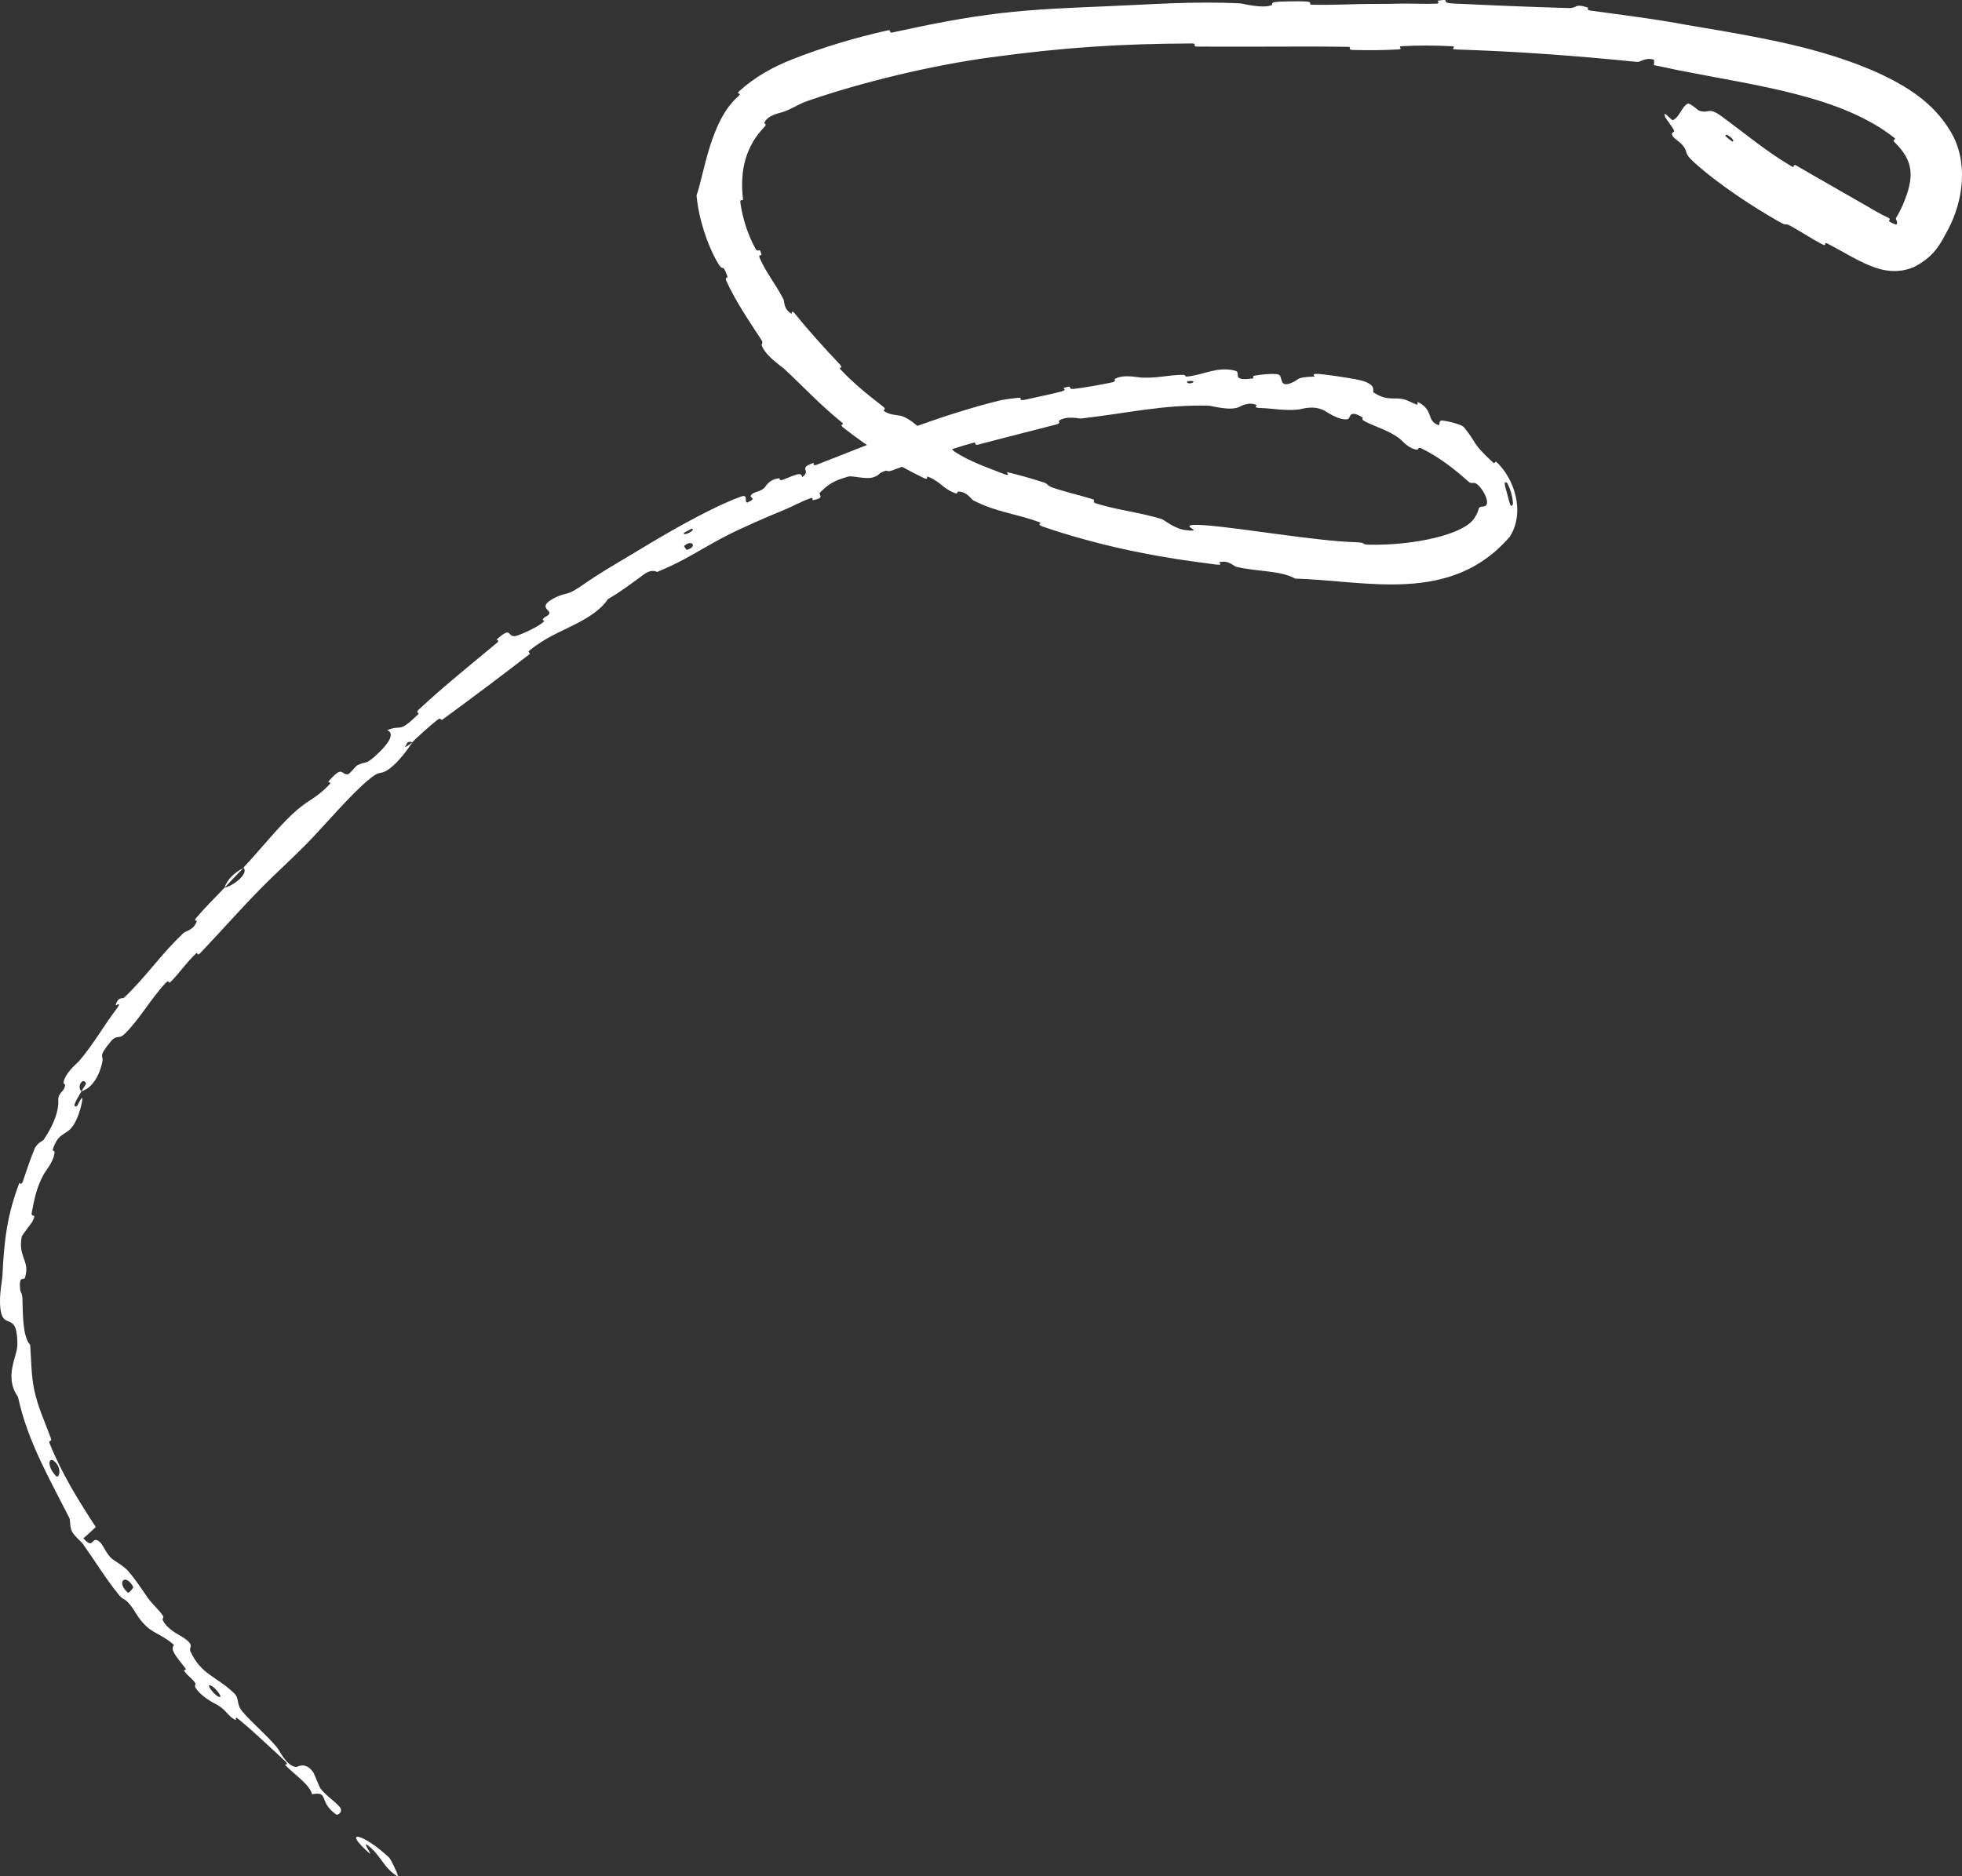<?xml version="1.0" encoding="UTF-8"?> <svg xmlns="http://www.w3.org/2000/svg" viewBox="0 0 100.397 96.038" fill="none"><rect x="0" y="0" width="100.397" height="96.038" fill="#333333" stroke="none"/><path d="M86.675 8.297C87.899 9.409 89.678 10.578 91.05 11.355C91.48 11.601 91.314 11.393 91.613 11.557C92.197 11.875 92.703 12.228 93.282 12.522C93.474 12.619 93.315 12.362 93.514 12.467C93.668 12.547 93.82 12.629 93.969 12.71C94.43 12.959 94.876 13.231 95.444 13.493C95.973 13.723 96.873 14.114 97.926 13.673C99.071 13.103 99.365 12.317 99.711 11.694C100.431 10.325 100.763 8.29 99.806 6.72C98.896 5.19 97.493 4.391 96.187 3.768C93.516 2.562 90.742 2.043 87.996 1.56C87.455 1.466 86.875 1.378 86.331 1.279C84.7 0.97 82.94 0.757 81.388 0.543C81.141 0.508 81.302 0.403 81.256 0.387C80.53 0.154 80.751 0.427 80.264 0.412C78.332 0.358 76.203 0.269 74.362 0.179C73.579 0.142 74.37 -0.086 73.578 0.035C73.523 0.044 73.719 0.178 73.504 0.188C73.017 0.21 72.094 0.177 71.717 0.185C70.991 0.201 70.871 0.2 70.185 0.2C69.248 0.202 68.134 0.27 67.131 0.241C66.917 0.235 67.2 0.101 66.859 0.078C66.755 0.071 66.597 0.068 66.421 0.067C66.021 0.065 65.52 0.076 65.309 0.098C65.004 0.129 65.133 0.234 65.08 0.258C64.635 0.461 63.588 0.179 63.453 0.172C60.993 0.054 58.878 0.23 56.56 0.324C54.8 0.394 52.91 0.473 51.235 0.67C49.241 0.906 47.567 1.248 45.656 1.665C45.455 1.71 45.656 1.502 45.409 1.558C43.758 1.929 42.134 2.411 40.561 3.028C39.584 3.412 38.639 3.927 37.834 4.659C37.622 4.856 37.99 4.718 37.791 4.919C36.345 6.154 36.027 8.938 35.643 9.999C35.747 11.199 36.206 12.563 36.722 13.444C37.059 14.009 36.931 13.373 37.213 14.119C37.28 14.286 37.058 14.135 37.169 14.382C37.641 15.425 38.345 16.45 38.957 17.39C39.082 17.581 38.951 17.602 38.973 17.667C39.163 18.211 39.968 18.735 40.113 18.866C41.213 19.889 41.944 20.698 43.04 21.588C43.298 21.791 42.895 21.675 43.14 21.873C43.176 21.902 43.211 21.93 43.246 21.957C44.486 22.931 45.873 23.794 47.254 24.458C47.57 24.61 47.35 24.339 47.504 24.404C48.182 24.69 48.214 24.99 48.876 25.245C49.015 25.298 48.989 25.158 49.019 25.158C49.485 25.156 49.704 25.561 49.802 25.611C51.038 26.239 51.968 26.274 53.206 26.736C53.355 26.791 52.969 26.817 53.391 26.963C55.907 27.826 58.645 28.422 61.272 28.768C61.575 28.808 61.888 28.852 62.2 28.893C62.645 28.951 62.348 28.788 62.378 28.78C62.877 28.651 63.125 28.979 63.266 29.012C64.414 29.278 65.522 29.19 66.276 29.616C69.873 29.706 74.249 30.98 77.263 27.463C78.059 26.195 77.482 24.48 76.565 23.635C76.52 23.588 76.489 23.766 76.401 23.674C75.271 22.63 75.603 22.715 74.924 21.881C74.744 21.671 73.907 21.536 73.838 21.527C73.58 21.479 73.699 21.787 73.619 21.76C72.966 21.547 73.393 20.988 72.546 20.573C72.519 20.561 72.576 20.729 72.499 20.706C72.265 20.638 72.063 20.491 71.832 20.437C71.29 20.315 70.999 20.547 70.292 20.089C70.195 20.034 70.501 19.702 69.655 19.475C69.596 19.461 69.491 19.434 69.36 19.41C68.825 19.311 67.785 19.157 67.448 19.138C67.04 19.113 67.303 19.272 67.273 19.274C66.168 19.314 66.572 19.432 66.01 19.625C65.451 19.823 65.647 19.254 65.429 19.173C65.21 19.089 64.402 19.183 64.205 19.225C64.008 19.265 64.249 19.354 64.074 19.375C62.92 19.518 63.576 19.071 63.195 18.971C62.291 18.741 61.59 19.189 60.776 19.269C60.555 19.291 60.731 19.183 60.533 19.184C59.746 19.193 59.287 19.362 58.387 19.327C58.241 19.321 57.49 19.141 57.049 19.394C56.987 19.43 57.187 19.512 56.859 19.581C56.37 19.682 55.487 19.844 54.953 19.904C54.559 19.948 54.974 19.691 54.492 19.836C54.279 19.901 54.701 19.927 54.3 20.041C53.9 20.153 52.866 20.365 52.473 20.454C52.082 20.54 52.265 20.359 52.231 20.358C52.028 20.35 51.261 20.469 51.195 20.488C47.842 21.318 44.915 22.578 41.8 23.783C41.555 23.879 41.662 23.68 41.624 23.694C40.771 23.987 41.571 24.06 41.044 24.422C41.014 24.121 40.694 24.313 40.102 24.539C39.817 24.648 39.923 24.479 39.894 24.48C39.41 24.508 39.213 24.839 39.158 24.914C38.954 25.188 38.577 25.147 38.439 25.333C38.301 25.519 38.793 25.467 38.244 25.722C38.047 25.702 38.339 25.265 37.903 25.422C36.893 25.785 35.439 26.55 34.2 27.261C33.419 27.707 32.726 28.137 32.262 28.412C31.063 29.128 30.672 29.354 30.001 29.815C28.797 30.66 29.144 30.203 28.329 30.629C27.515 31.064 28.163 31.224 28.113 31.385C28.066 31.545 27.889 31.534 27.79 31.673C27.692 31.811 28.016 31.675 27.721 31.905C27.425 32.134 26.482 32.573 26.31 32.563C25.944 32.539 26.173 32.064 25.419 32.725C25.376 32.763 25.603 32.757 25.434 32.898C24.093 34.015 22.682 35.146 21.412 36.334C21.237 36.497 21.493 36.47 21.393 36.566C20.354 37.574 20.59 37.055 19.813 37.374C20.185 37.527 19.997 37.977 19.185 38.711C18.699 39.154 18.677 38.962 18.288 39.169C18.171 39.231 17.901 39.627 17.79 39.631C17.421 39.645 17.556 39.145 16.804 40.002C16.771 40.04 16.977 40.027 16.858 40.151C16.09 40.956 15.819 40.866 14.939 41.688C14.549 42.053 14.037 42.625 13.536 43.199C13.156 43.635 12.772 44.072 12.452 44.411C12.756 44.679 11.981 45.331 11.494 45.431C11.017 45.933 10.479 46.463 10.044 46.976C9.894 47.152 10.083 47.123 10.072 47.153C9.906 47.615 9.505 47.646 9.394 47.75C8.204 48.872 7.478 49.997 6.336 51.075C6.296 51.113 6.019 51.006 5.918 51.461C5.913 51.49 6.333 51.167 5.884 51.748C5.433 52.329 4.728 53.521 4.057 54.296C3.894 54.481 3.357 54.883 3.246 55.407C3.232 55.476 3.339 55.456 3.327 55.562C3.288 55.901 2.956 55.903 2.983 56.34C3.011 56.779 2.803 57.508 2.223 58.351C2.205 58.378 1.898 58.501 1.771 58.798C1.568 59.27 1.343 59.964 1.168 60.469C1.084 60.711 1.005 60.511 0.988 60.553C0.372 62.177 0.213 63.433 0.125 65.279C0.119 65.449 0.054 65.779 0.021 66.155C-0.012 66.524 -0.014 66.93 0.073 67.25C0.283 67.959 0.887 67.196 0.889 68.798C0.903 69.43 0.177 70.438 0.92 71.497C1.412 73.769 2.511 75.643 3.555 77.709C3.602 77.801 3.566 78.212 3.702 78.42C3.902 78.728 4.108 78.834 4.258 79.048C4.893 79.939 5.41 80.804 6.078 81.624C6.332 81.935 6.335 81.753 6.642 82.119C6.949 82.482 7.036 82.827 7.517 83.267C7.881 83.599 8.44 83.753 8.903 84.201C8.691 84.43 8.995 84.754 9.482 85.383C9.576 85.504 9.385 85.461 9.425 85.522C9.588 85.773 9.842 85.906 9.993 86.147C10.03 86.206 9.957 86.283 9.983 86.335C10.202 86.782 10.924 87.162 11.048 87.225C11.523 87.469 11.598 87.735 11.923 87.962C12.248 88.188 11.881 87.728 12.236 88.016C12.972 88.616 13.844 89.457 14.554 90.107C14.836 90.366 14.547 90.293 14.585 90.332C15.142 90.897 15.833 91.327 15.967 91.835C16.866 91.669 16.271 92.21 17.201 92.872C17.274 92.923 17.592 92.747 17.376 92.478C17.16 92.208 16.702 91.932 16.408 91.553C16.338 91.464 16.081 90.787 16.031 90.714C15.63 90.135 15.206 90.447 15.16 90.444C14.65 90.39 14.307 89.595 14.174 89.438C13.556 88.711 12.921 88.211 12.407 87.606C12.07 87.21 12.269 86.931 11.973 86.657C10.995 85.74 10.323 85.733 9.747 84.534C9.626 84.276 10.077 84.222 9.208 83.71C9.154 83.679 8.472 83.325 8.325 82.9C8.306 82.847 8.389 82.777 8.35 82.72C8.094 82.336 7.829 82.159 7.542 81.75C7.255 81.34 6.929 80.836 6.556 80.409C6.33 80.152 5.908 79.92 5.772 79.815C5.383 79.522 5.291 78.981 4.989 78.84C4.684 78.693 4.784 79.318 4.265 78.736C4.484 78.559 4.689 78.347 4.901 78.157C4 76.781 3.147 75.397 2.538 73.873C2.463 73.684 2.68 73.82 2.605 73.617C2.293 72.762 1.94 72.037 1.746 71.113C1.596 70.395 1.6 69.584 1.544 68.837C1.16 68.42 1.169 67.279 1.148 66.461C1.142 66.3 1.114 66.234 1.085 66.171C1.063 66.122 1.04 66.075 1.03 65.984C0.956 65.209 1.228 65.585 1.283 65.38C1.544 64.51 0.908 64.362 1.114 63.288C1.123 63.228 1.604 62.62 1.65 62.536C1.931 61.986 1.557 62.411 1.629 62.036C1.769 61.354 1.841 60.859 2.226 60.125C2.34 59.909 2.75 59.464 2.793 58.974C2.799 58.909 2.682 58.893 2.696 58.845C2.977 57.982 3.315 58.121 3.655 57.727C3.995 57.335 4.178 56.534 4.204 56.358C4.266 55.9 3.969 56.596 3.944 56.608C3.624 56.735 3.946 56.247 4.168 55.858C3.904 55.619 4.262 55.095 4.4 55.456C4.414 55.495 4.201 55.773 4.168 55.858C4.665 55.702 5.062 55.162 5.235 54.356C5.319 53.98 4.974 54.149 5.669 53.306C5.988 52.926 6.065 53.223 6.38 52.918C7.098 52.223 7.747 51.087 8.454 50.335C8.71 50.063 8.569 50.422 8.747 50.24C9.22 49.757 9.55 49.248 10.05 48.784C10.096 48.742 10.093 48.947 10.239 48.792C11.346 47.63 12.267 46.567 13.455 45.363C13.75 45.063 14.18 44.656 14.604 44.25C15.006 43.864 15.408 43.481 15.694 43.186C16.708 42.139 17.867 40.754 18.818 39.946C19.437 39.419 19.399 39.642 19.719 39.477C20.335 39.162 21.009 38.137 21.099 37.995C21.101 37.99 20.554 38.425 20.788 38.127C20.855 37.873 21.092 37.999 21.099 37.995C21.155 37.9 22.195 36.97 22.426 36.815C22.551 36.729 22.57 36.884 22.633 36.837C24.137 35.737 25.621 34.621 27.11 33.473C27.136 33.452 27.01 33.363 27.071 33.313C27.92 32.625 28.599 32.376 29.402 31.969C30.207 31.563 30.786 31.157 31.106 30.665C31.698 30.335 32.477 29.747 32.931 29.412C33.385 29.077 33.592 29.288 33.637 29.269C34.138 29.063 34.55 28.866 34.936 28.662C35.653 28.285 36.278 27.881 37.201 27.407C37.877 27.057 39.256 26.45 40.018 26.143C40.62 25.9 40.952 25.681 41.518 25.485C41.594 25.458 41.569 25.606 41.593 25.601C42.265 25.479 41.851 25.321 41.956 25.216C42.339 24.839 42.586 24.619 43.416 24.39C43.608 24.337 44.304 24.542 44.647 24.441C45.093 24.308 44.873 24.22 45.343 24.088C45.384 24.077 45.409 24.172 45.69 24.065C46.993 23.575 48.419 23.048 49.811 22.661C50.001 22.608 49.801 22.827 50.075 22.753C51.364 22.408 52.778 22.057 54.034 21.73C54.343 21.649 54.125 21.581 54.187 21.536C54.569 21.259 55.216 21.432 55.314 21.421C57.668 21.158 59.447 20.706 61.859 20.765C61.993 20.766 62.993 21.063 63.443 20.814C63.473 20.797 63.926 20.539 64.312 20.739C64.336 20.752 64.055 20.877 64.535 20.885C65.017 20.894 65.779 21.04 66.45 20.959C66.662 20.933 67.191 20.721 67.782 21.021C67.821 21.039 68.568 21.571 68.989 21.446C68.996 21.431 69.012 21.414 69.031 21.392C69.087 21.355 69.075 20.963 69.702 21.355C69.817 21.431 69.556 21.423 69.883 21.589C70.366 21.839 71.101 22.038 71.65 22.475C71.75 22.553 72.089 22.983 72.523 23.017C72.592 23.022 72.544 22.861 72.736 22.953C73.648 23.391 74.472 24.049 75.122 24.632C75.344 24.839 75.392 24.598 75.627 24.819C75.874 25.038 76.163 25.564 76.078 25.803C76.001 26.026 75.704 25.831 75.661 26.061C75.631 26.176 75.581 26.296 75.488 26.448C75.027 27.365 72.279 27.936 70.029 27.877C69.634 27.872 69.965 27.775 69.382 27.752C67.255 27.69 63.6 27.026 61.588 26.878C61.56 26.877 61.533 26.875 61.506 26.874C59.958 26.791 61.844 27.265 60.669 27.133C60.1 27.067 59.565 26.601 59.435 26.563C58.152 26.185 57.217 26.121 56.074 25.762C55.838 25.687 56.109 25.614 55.91 25.551C55.228 25.336 54.492 25.178 53.849 24.952C53.561 24.85 53.65 24.765 53.382 24.682C52.743 24.48 52.174 24.315 51.53 24.165C51.47 24.151 51.794 24.428 51.33 24.246C50.583 23.949 49.625 23.63 48.848 23.118C48.618 22.964 48.723 22.743 48.127 22.617C48.003 22.589 47.993 22.93 47.523 22.368C47.439 22.275 46.644 21.398 46.062 21.274C45.907 21.243 45.455 21.234 45.209 21.013C45.177 20.982 45.398 20.976 45.185 20.809C44.966 20.636 44.745 20.463 44.522 20.286C44.01 19.878 43.495 19.422 43.026 18.926C42.85 18.738 43.22 18.908 42.956 18.63C42.235 17.87 41.35 16.895 40.707 16.09C40.47 15.794 40.532 16.073 40.506 16.058C40.078 15.815 40.155 15.437 40.087 15.308C39.663 14.497 39.208 13.967 38.876 13.21C38.787 13.003 38.974 13.091 38.965 13.046C38.874 12.579 38.805 12.99 38.661 12.732C38.262 12.01 37.989 11.14 37.887 10.377C37.851 10.099 38.046 10.387 38.015 10.14C37.846 8.672 38.194 7.452 39.11 6.502C39.282 6.325 39.09 6.342 39.111 6.287C39.272 5.891 39.906 5.784 40.036 5.741C40.604 5.547 40.777 5.36 41.319 5.169C41.331 5.165 41.342 5.161 41.353 5.157C44.191 4.173 47.82 3.321 50.674 2.938C54.405 2.427 57.365 2.236 61.021 2.225C61.254 2.225 61.021 2.382 61.221 2.384C62.956 2.396 64.68 2.385 66.421 2.383C67.277 2.382 68.132 2.383 68.991 2.397C69.205 2.4 68.897 2.547 69.24 2.557C69.943 2.579 70.831 2.572 71.539 2.53C71.885 2.509 71.422 2.38 71.77 2.362C72.58 2.321 73.446 2.322 74.272 2.365C74.624 2.384 74.09 2.521 74.547 2.534C77.658 2.631 80.67 2.856 83.752 3.167C83.963 3.188 84.2 2.917 84.636 3.057C84.654 3.146 84.634 3.244 84.632 3.336C85.035 3.415 85.437 3.498 85.837 3.586C89.934 4.399 94.218 4.902 96.95 7.067C97.06 7.165 96.769 7.117 96.97 7.303C97.932 8.258 97.972 9.064 97.368 10.486C97.248 10.754 97.122 10.996 97.022 11.152C96.994 11.196 97.041 11.255 97.065 11.327C97.093 11.395 97.067 11.498 97.018 11.497C97.002 11.497 97.014 11.49 96.96 11.471C96.904 11.456 96.723 11.376 96.657 11.314C96.638 11.296 96.798 11.22 96.603 11.134C96.249 10.974 95.786 10.698 95.311 10.423C94.173 9.764 93.028 9.121 91.942 8.486C91.693 8.341 91.873 8.626 91.695 8.523C90.429 7.79 89.227 6.78 88.126 5.976C87.39 5.431 87.477 5.836 86.952 5.668C86.877 5.645 86.467 5.238 86.346 5.311C86.036 5.497 85.959 5.974 85.606 6.148C85.528 6.189 85.027 5.519 85.218 6.014C85.23 6.049 85.602 6.531 85.664 6.682C85.705 6.788 85.47 6.756 85.582 6.949C85.694 7.141 85.946 7.219 86.16 7.508C86.376 7.797 86.149 7.818 86.675 8.297ZM35.008 27.942C35.41 27.58 35.707 27.989 35.151 28.142C35.124 28.149 34.988 27.96 35.008 27.942ZM2.867 75.549C2.371 75.038 2.484 74.48 2.832 74.84C3.181 75.193 3.018 75.702 2.867 75.549ZM6.555 81.521C5.923 81.003 6.408 80.474 6.818 81.224C6.842 81.267 6.592 81.552 6.555 81.521ZM88.641 7.243C88.631 7.244 88.302 6.985 88.299 6.973C88.227 6.711 88.881 7.226 88.641 7.243ZM11.173 86.837C10.927 86.729 10.496 86.14 10.8 86.276C11.043 86.386 11.478 86.971 11.173 86.837ZM60.766 19.513C60.774 19.505 61.078 19.485 61.073 19.527C61.058 19.663 60.635 19.644 60.766 19.513ZM19.919 95.085C18.622 93.859 17.44 93.56 18.882 94.837C19.143 95.071 18.467 94.183 18.824 94.451C19.482 94.948 19.614 95.588 20.333 96.033C20.466 96.114 19.999 95.157 19.917 95.083C19.918 95.083 19.918 95.084 19.919 95.085ZM35.001 27.271C35.007 27.261 35.38 27.062 35.392 27.063C35.668 27.1 34.917 27.499 35.001 27.271ZM77.118 24.715C77.13 24.723 77.254 24.963 77.329 25.231C77.407 25.495 77.424 25.78 77.418 25.797C77.291 26.078 77.24 25.682 77.135 25.318C77.038 24.949 76.892 24.572 77.118 24.715ZM12.448 44.431C12.012 44.645 11.611 45.025 11.495 45.429C11.81 45.093 12.133 44.764 12.448 44.431Z" fill="white"></path></svg> 